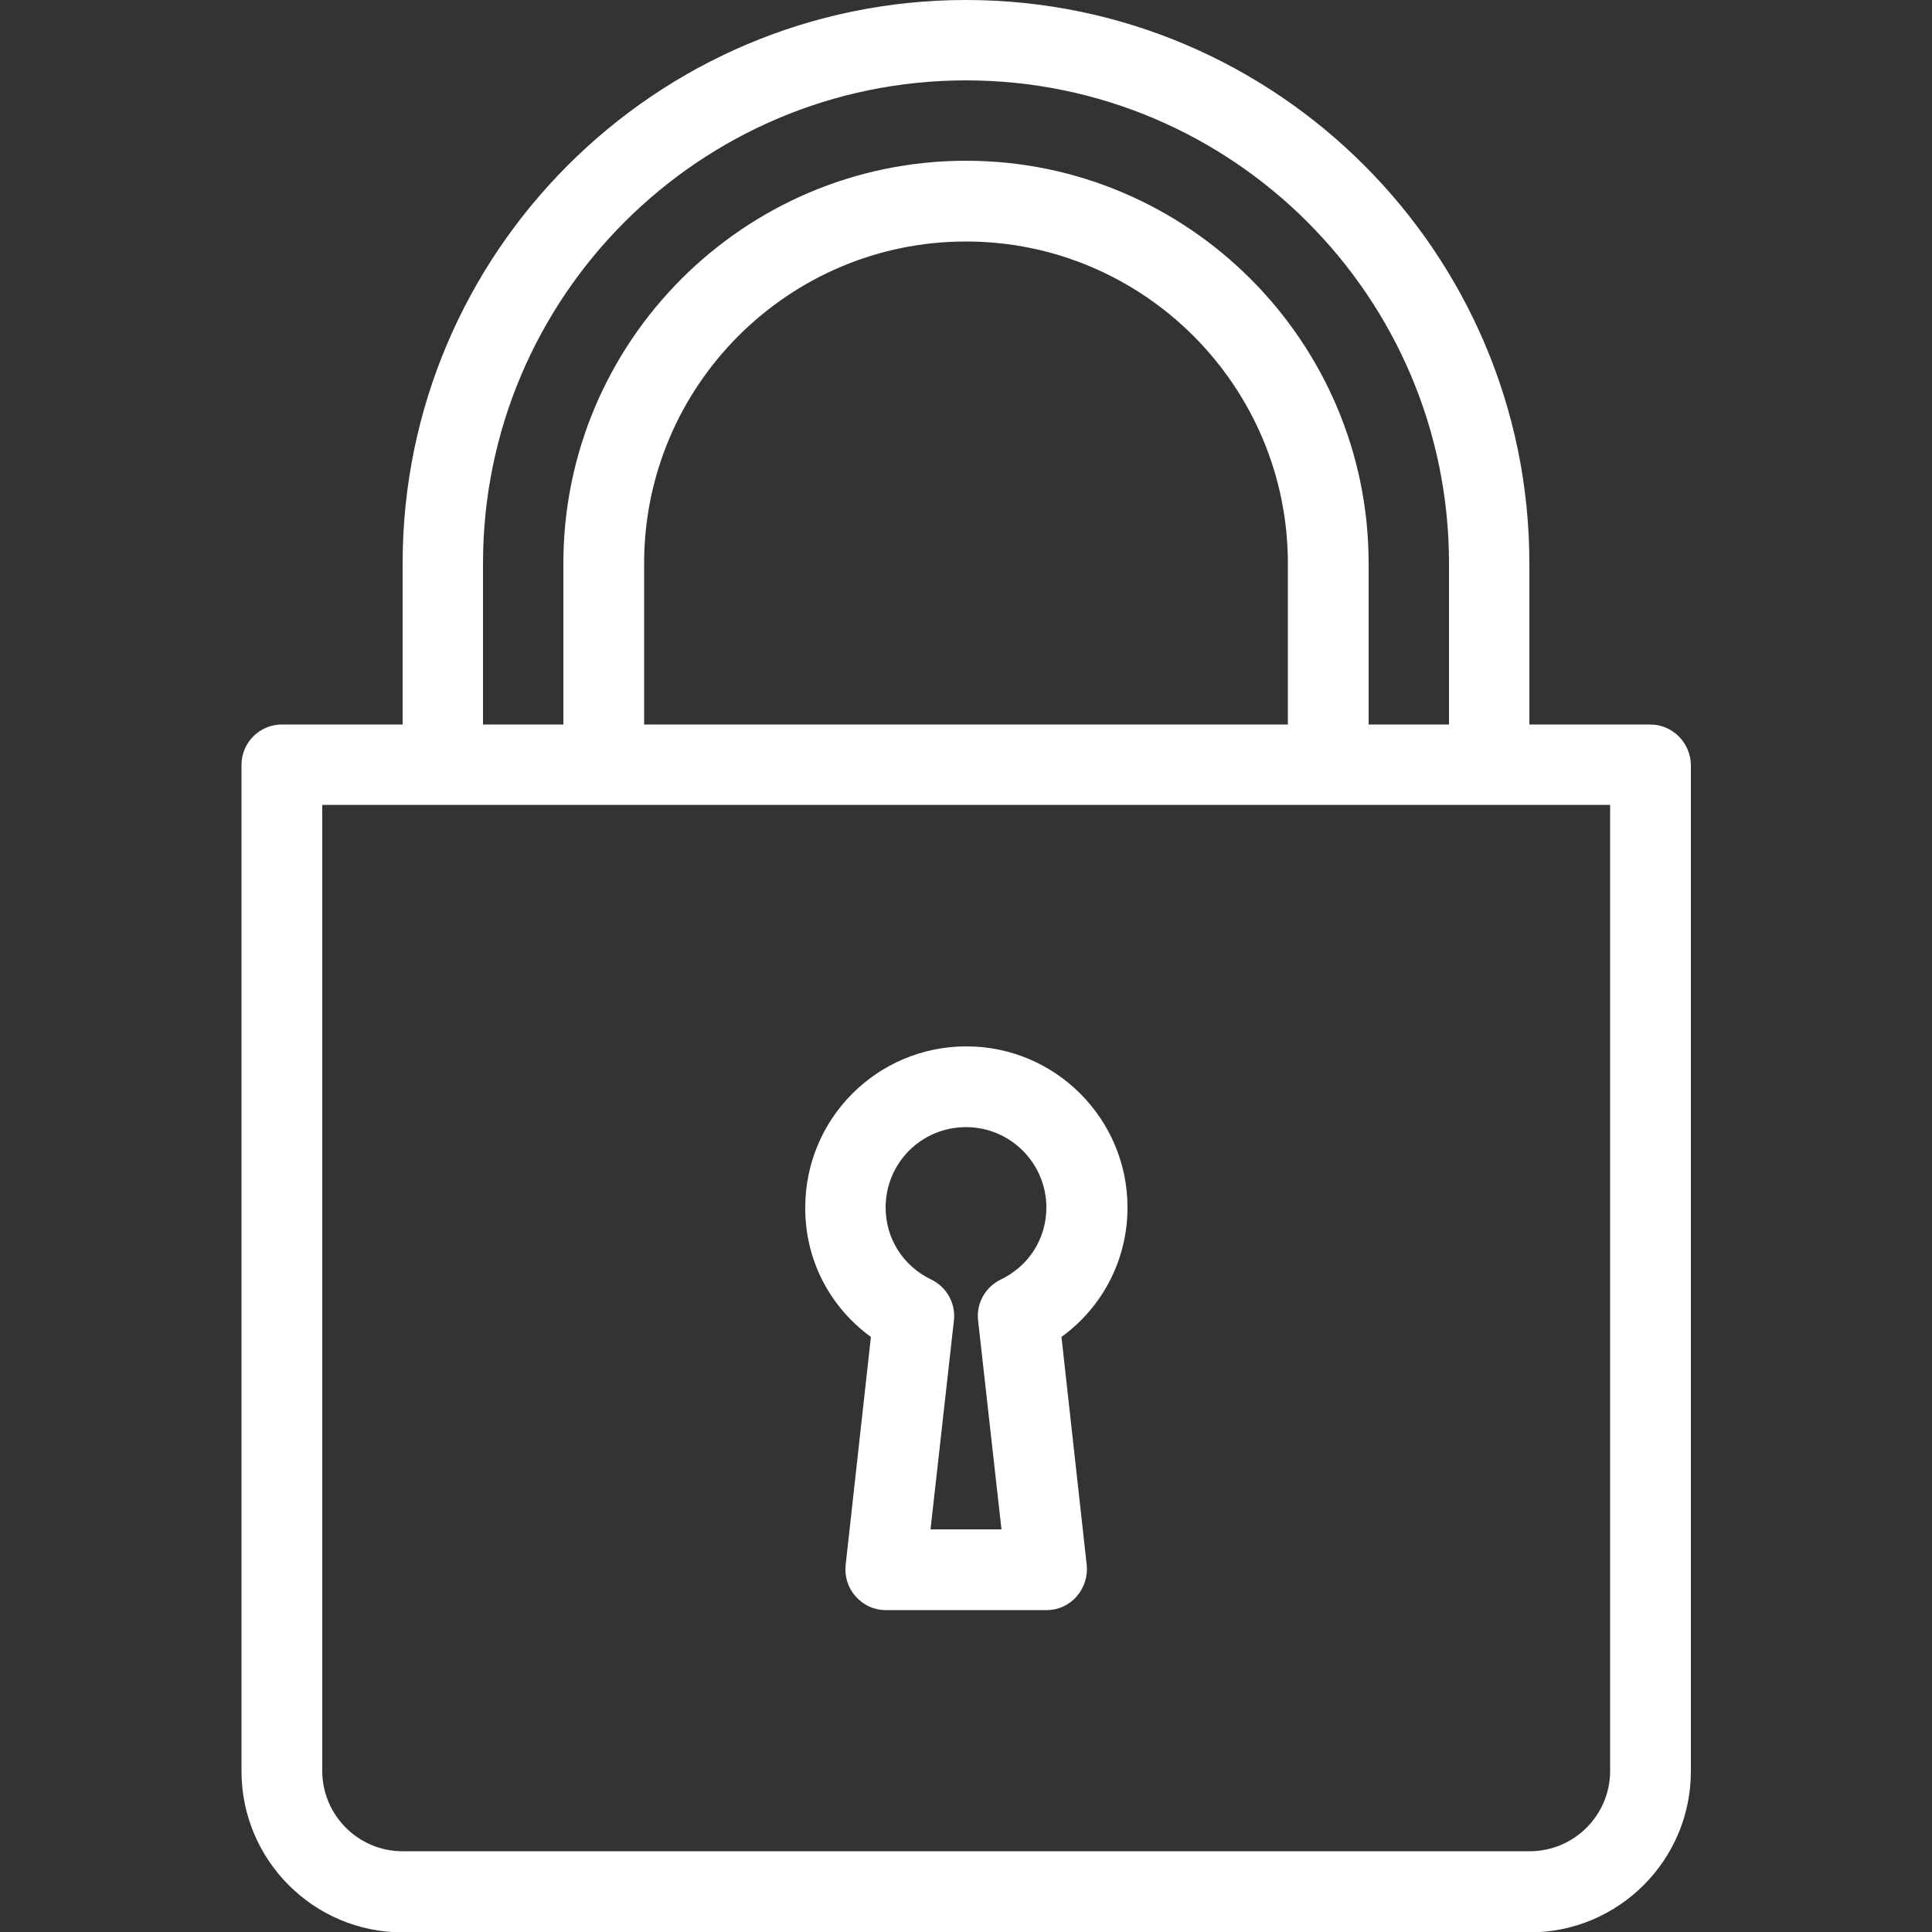 <?xml version="1.0" encoding="utf-8"?>
<!-- Generator: Adobe Illustrator 21.0.0, SVG Export Plug-In . SVG Version: 6.00 Build 0)  -->
<svg version="1.1" id="Layer_1" xmlns="http://www.w3.org/2000/svg" xmlns:xlink="http://www.w3.org/1999/xlink" x="0px" y="0px"
	 viewBox="0 0 512 512" style="enable-background:new 0 0 512 512;" xml:space="preserve">
<rect x="0" y="0" width="512" height="512" fill="#333333" stroke="none"/>
<style type="text/css">
	.st0{fill:#FFFFFF;}
</style>
<g>
	<g>
		<g>
			<path class="st0" d="M230.8,354.3l-6.7,60.5c-0.3,3,0.6,6,2.7,8.3c2,2.3,4.9,3.6,7.9,3.6h42.7c3,0,5.9-1.3,7.9-3.6s3-5.3,2.7-8.3
				l-6.7-60.5c10.9-7.9,17.5-20.5,17.5-34.3c0-23.5-19.1-42.7-42.7-42.7s-42.7,19.1-42.7,42.7C213.3,333.8,219.9,346.4,230.8,354.3z
				 M256,298.7c11.8,0,21.3,9.6,21.3,21.3c0,8.2-4.6,15.5-12.1,19.1c-4.1,2-6.5,6.3-6,10.8l6.2,55.4h-18.8l6.2-55.4
				c0.5-4.5-1.9-8.8-6-10.8c-7.5-3.6-12.1-10.9-12.1-19.1C234.7,308.2,244.2,298.7,256,298.7z"/>
			<path class="st0" d="M437.3,192h-32v-42.7C405.3,67,338.3,0,256,0S106.7,67,106.7,149.3V192h-32c-5.9,0-10.7,4.8-10.7,10.7v266.7
				c0,23.5,19.1,42.7,42.7,42.7h298.7c23.5,0,42.7-19.1,42.7-42.7V202.7C448,196.8,443.2,192,437.3,192z M128,149.3
				c0-70.6,57.4-128,128-128s128,57.4,128,128V192h-21.3v-42.7c0-58.8-47.9-106.7-106.7-106.7S149.3,90.5,149.3,149.3V192H128V149.3
				z M341.3,149.3V192H170.7v-42.7c0-47.1,38.3-85.3,85.3-85.3S341.3,102.3,341.3,149.3z M426.7,469.3c0,11.8-9.6,21.3-21.3,21.3
				H106.7c-11.8,0-21.3-9.6-21.3-21.3v-256h341.3V469.3z"/>
		</g>
	</g>
</g>
</svg>

